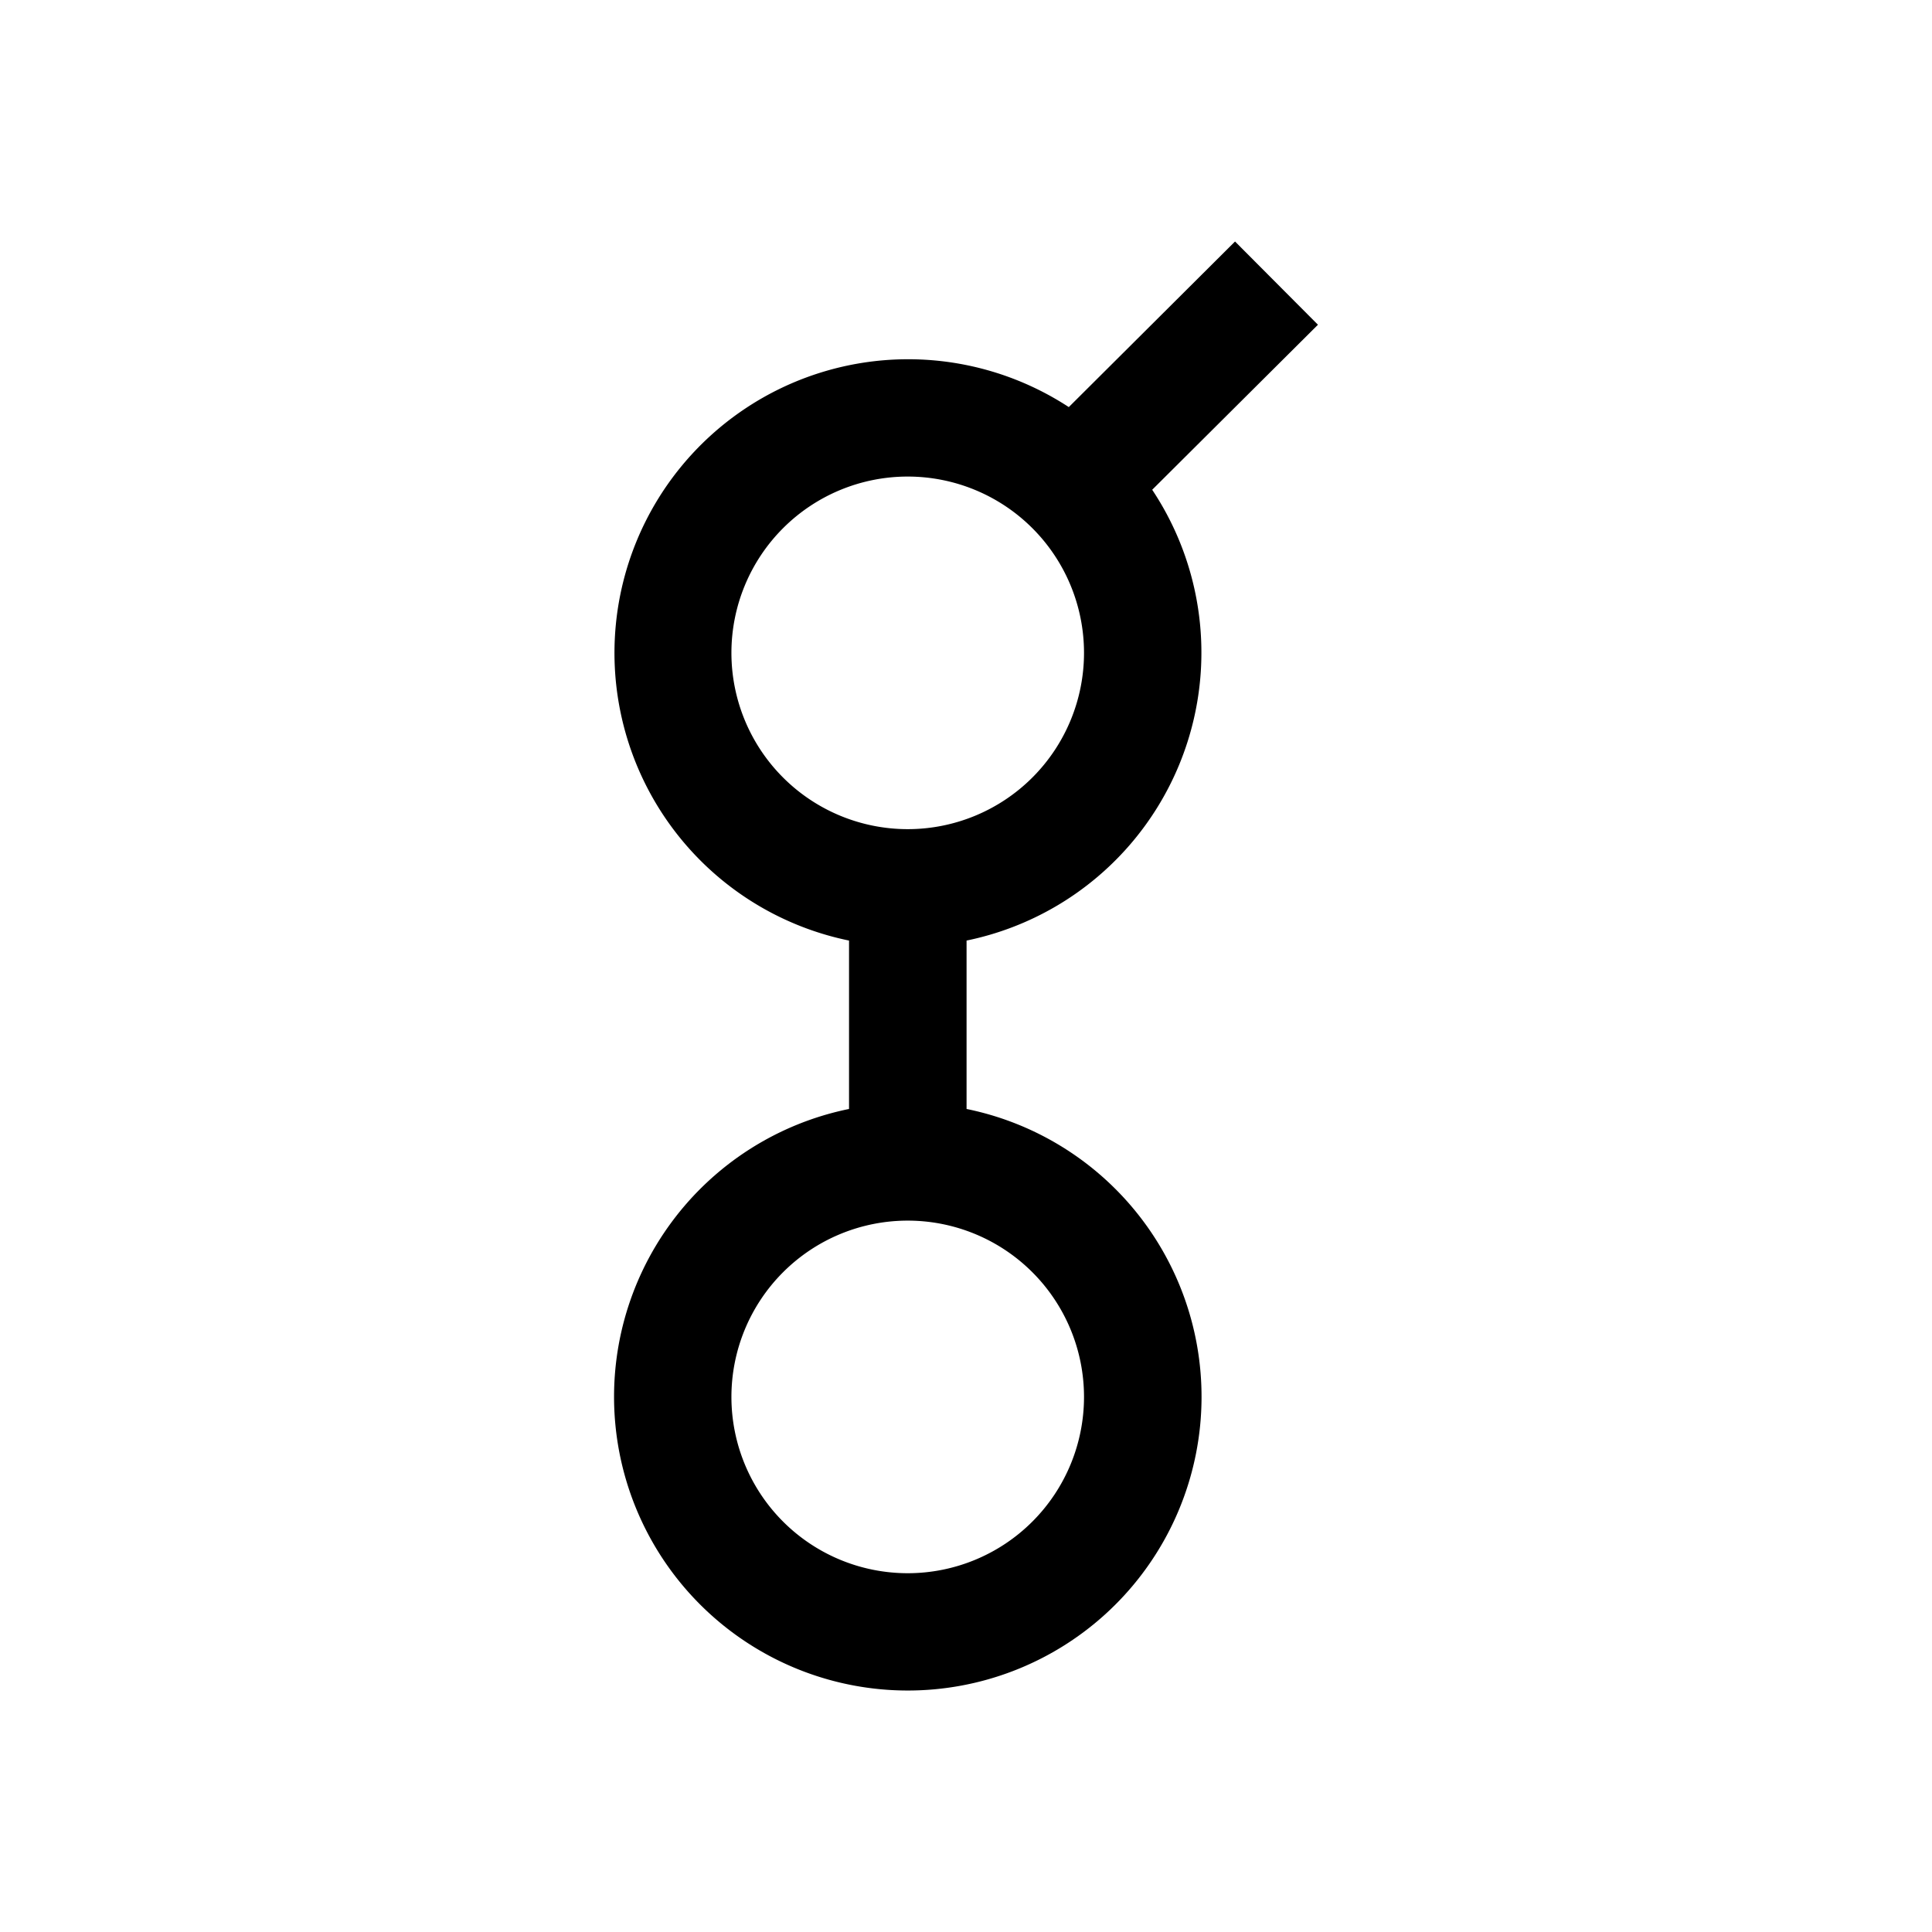 <svg xmlns="http://www.w3.org/2000/svg" width="1em" height="1em" viewBox="0 0 24 24"><path fill="currentColor" d="M16.372 4.034L15.342 3l-2.065 2.057a3.648 3.648 0 1 0-2.73 6.627v2.092a3.649 3.649 0 1 0 1.46 0v-2.092a3.652 3.652 0 0 0 2.306-5.6zM13.466 8.11a2.19 2.19 0 1 1-4.38 0a2.19 2.19 0 0 1 4.38 0m0 9.243a2.19 2.19 0 1 1-4.38 0a2.19 2.19 0 0 1 4.38 0"/></svg>